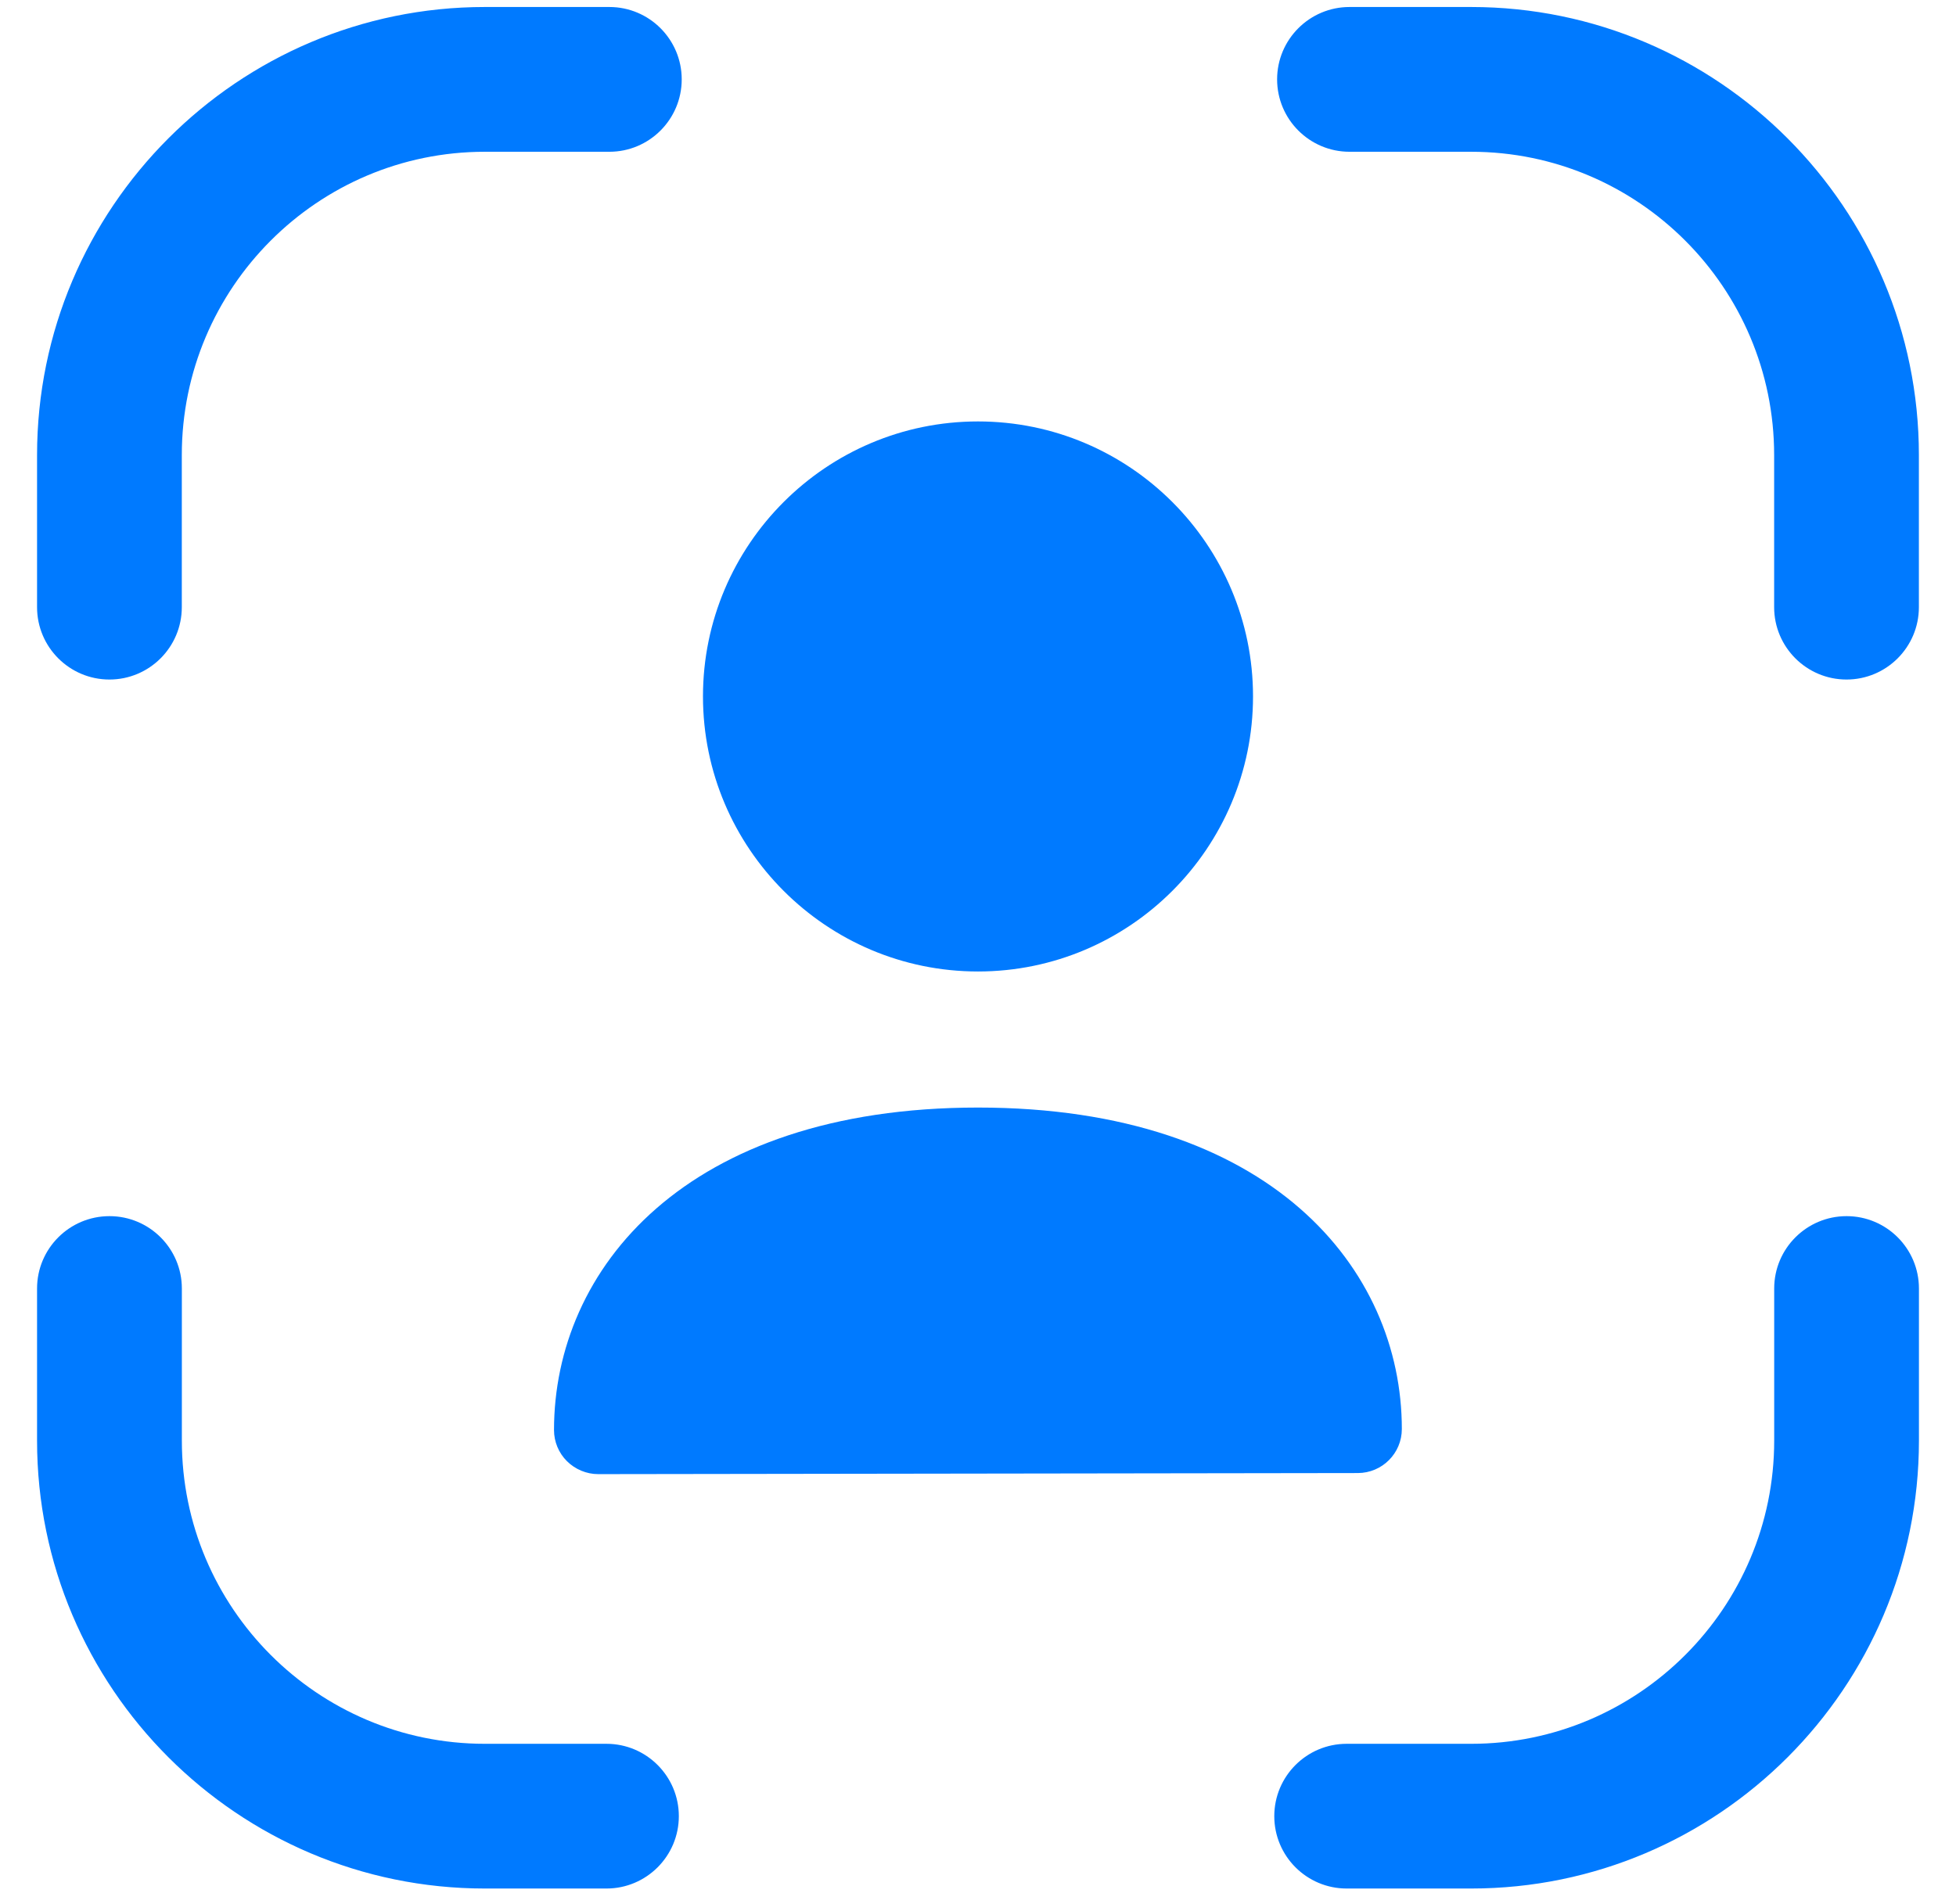 <?xml version="1.0" encoding="UTF-8"?>
<svg xmlns="http://www.w3.org/2000/svg" width="38" height="37" viewBox="0 0 38 37" fill="none">
  <path d="M0.72 11.798C0.72 12.574 1.35 13.204 2.126 13.204C2.902 13.204 3.532 12.574 3.532 11.798V8.843C3.532 5.592 6.172 2.949 9.419 2.949H11.838C12.614 2.949 13.244 2.319 13.244 1.542C13.244 0.766 12.614 0.136 11.838 0.136H9.419C4.622 0.136 0.72 4.042 0.72 8.843V11.798Z" fill="#007AFF"></path>
  <path d="M35.873 13.204C35.097 13.204 34.467 12.574 34.467 11.798V8.843C34.467 5.592 31.827 2.949 28.58 2.949H26.218C25.442 2.949 24.811 2.319 24.811 1.542C24.811 0.766 25.442 0.136 26.218 0.136H28.58C33.378 0.136 37.279 4.042 37.279 8.843V11.798C37.279 12.574 36.649 13.204 35.873 13.204Z" fill="#007AFF"></path>
  <path d="M9.418 36.696H11.782C12.558 36.696 13.188 36.066 13.188 35.29C13.188 34.514 12.558 33.884 11.782 33.884H9.418C6.173 33.884 3.533 31.242 3.533 27.993V25.037C3.533 24.261 2.903 23.631 2.127 23.631C1.35 23.631 0.72 24.261 0.72 25.037V27.993C0.72 32.793 4.622 36.696 9.418 36.696Z" fill="#007AFF"></path>
  <path d="M26.162 36.696H28.581C33.379 36.696 37.28 32.793 37.28 27.993V25.037C37.28 24.261 36.65 23.631 35.874 23.631C35.098 23.631 34.468 24.261 34.468 25.037V27.993C34.468 31.242 31.826 33.884 28.581 33.884H26.162C25.386 33.884 24.756 34.514 24.756 35.29C24.756 36.066 25.386 36.696 26.162 36.696Z" fill="#007AFF"></path>
  <path d="M19 18.877C21.947 18.877 24.343 16.479 24.343 13.532C24.343 10.586 21.947 8.189 19 8.189C16.053 8.189 13.657 10.586 13.657 13.532C13.657 16.479 16.053 18.877 19 18.877Z" fill="#007AFF"></path>
  <path d="M10.763 27.787C10.763 24.667 13.311 21.521 19 21.521C24.688 21.521 27.234 24.658 27.234 27.767C27.234 28.239 26.852 28.622 26.379 28.623L11.622 28.644C11.395 28.644 11.176 28.552 11.015 28.393C10.853 28.232 10.763 28.014 10.763 27.787Z" fill="#007AFF"></path>
</svg>
